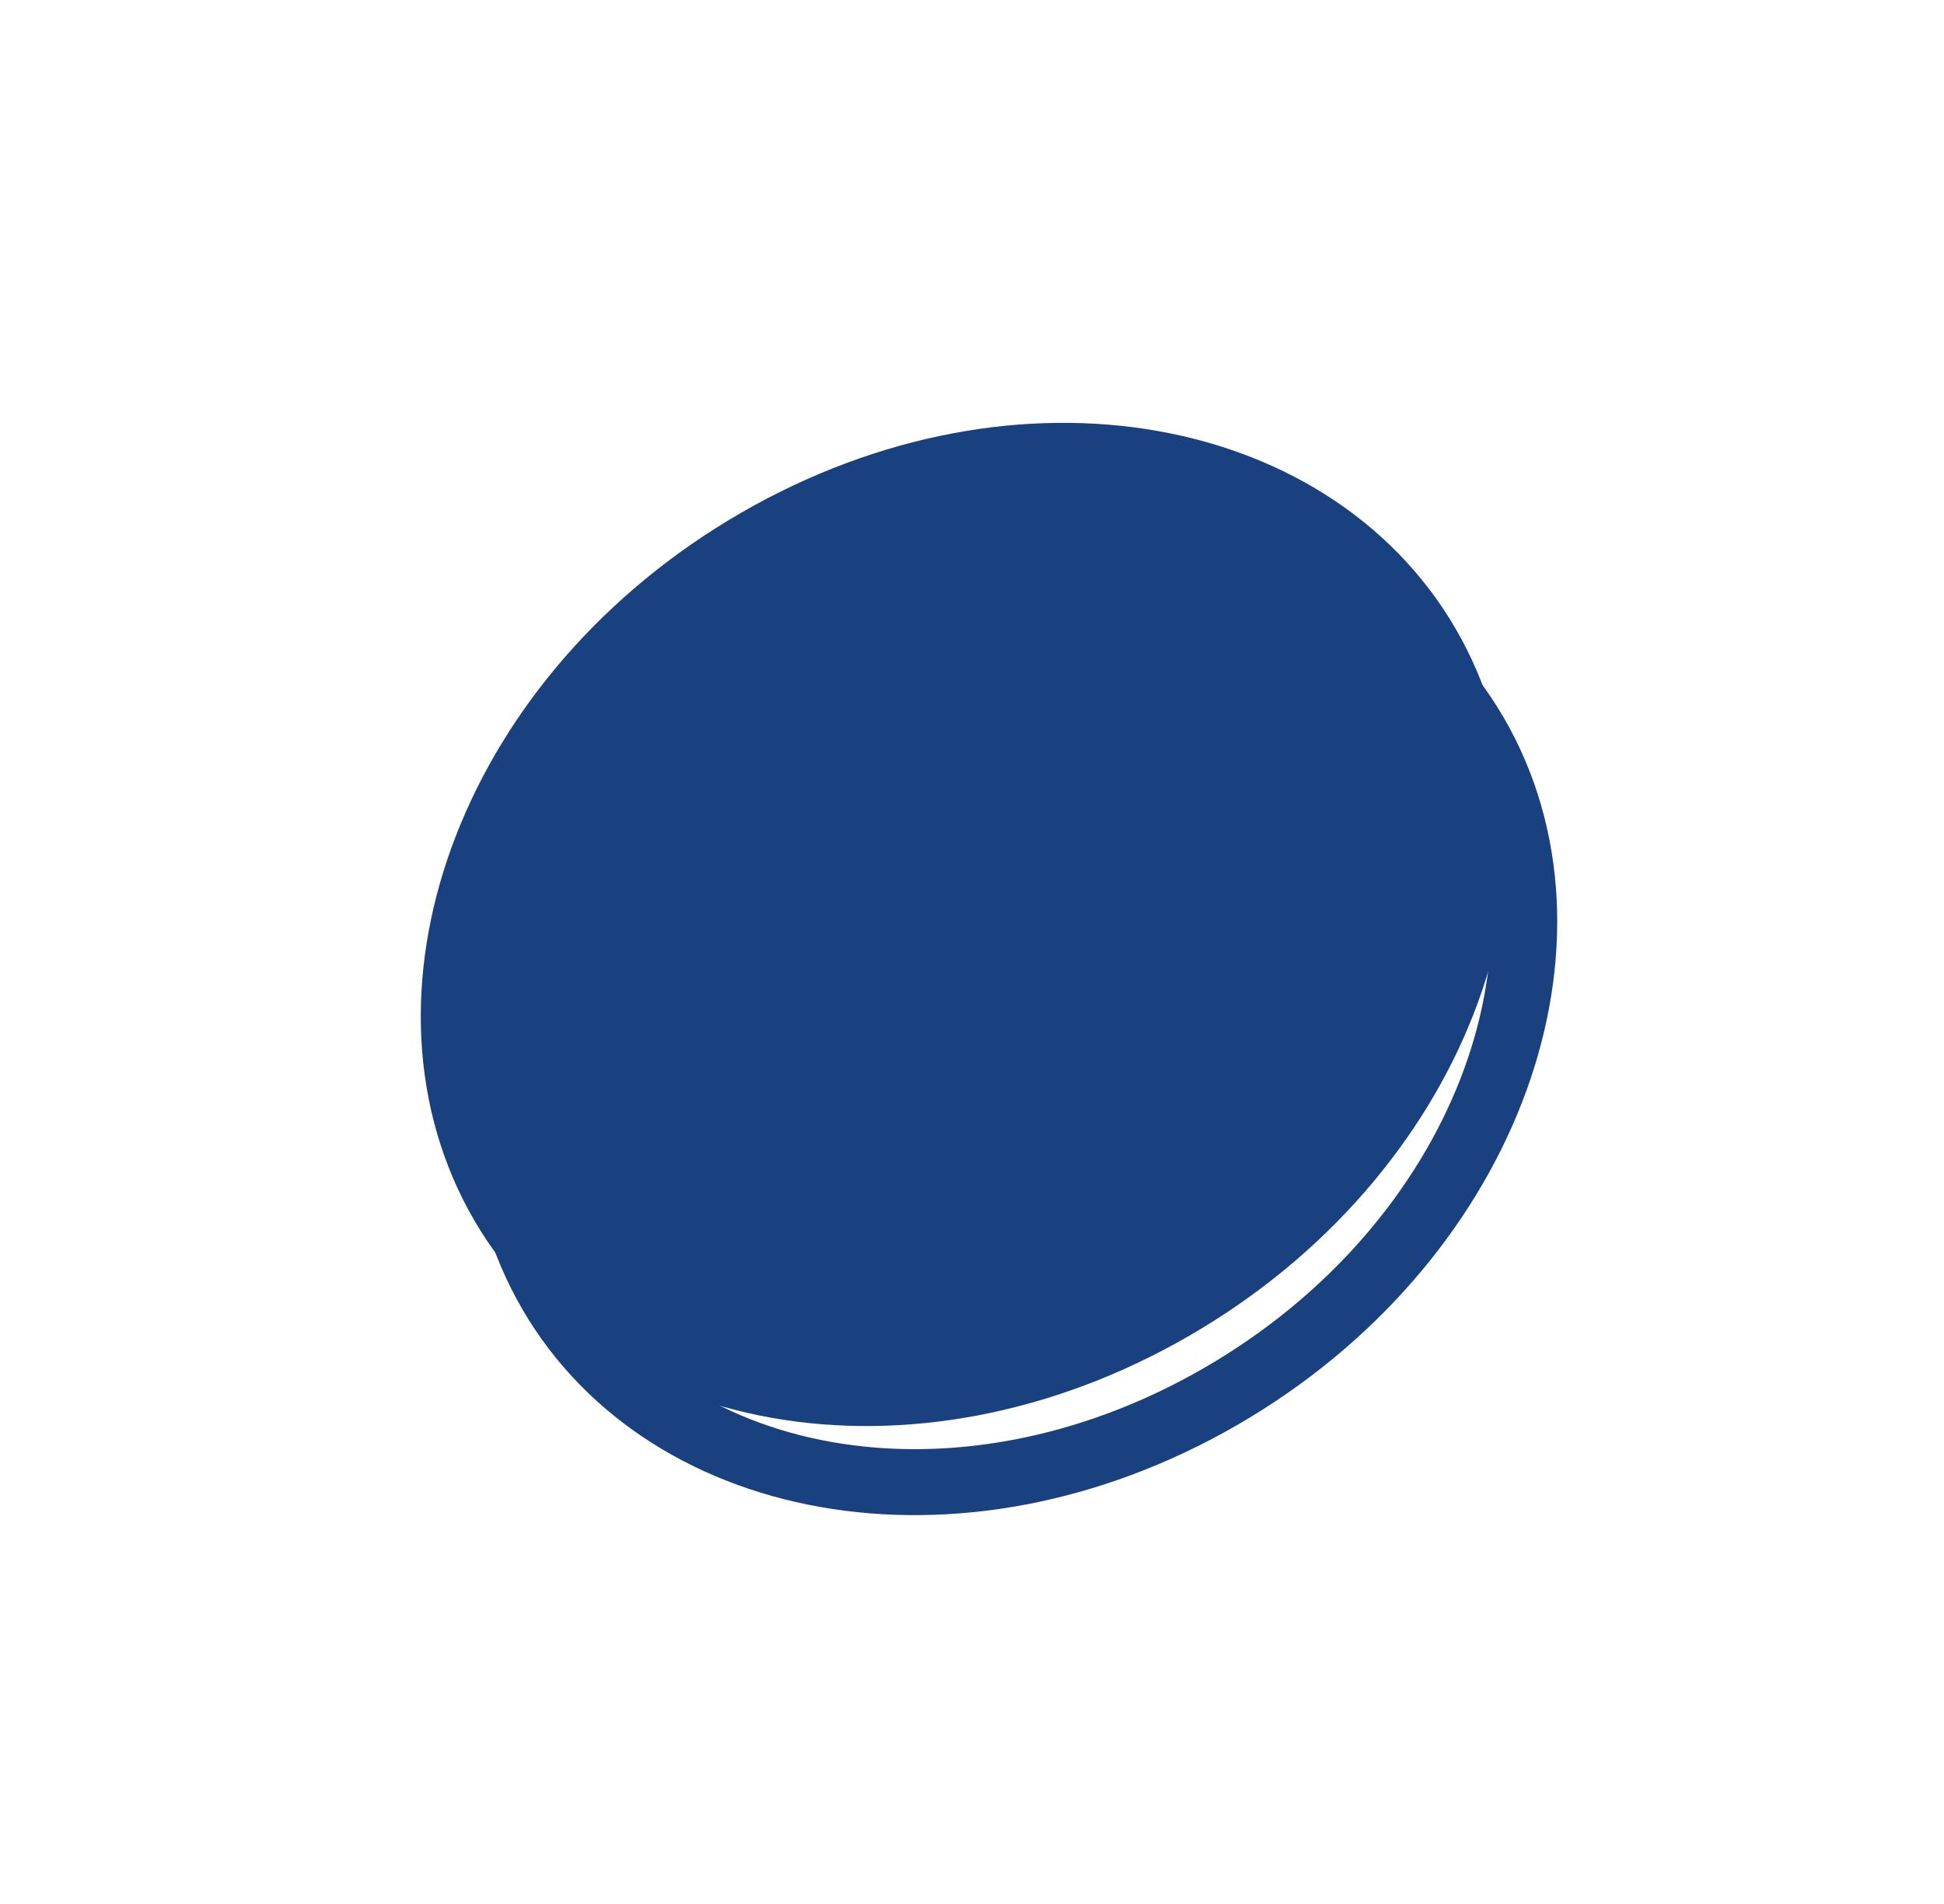 <svg width="49" height="48" viewBox="0 0 49 48" fill="none" xmlns="http://www.w3.org/2000/svg">
<path d="M36.104 16.504C38.919 21.708 36.194 29.126 29.545 32.964C22.895 36.802 15.352 35.311 12.538 30.107C9.724 24.903 12.448 17.485 19.097 13.647C25.747 9.809 33.29 11.3 36.104 16.504Z" fill="#19417F" stroke="#19417F" stroke-width="1.663"/>
<path d="M37.319 18.75C40.133 23.954 37.409 31.372 30.76 35.21C24.11 39.048 16.567 37.557 13.753 32.353C10.938 27.149 13.663 19.732 20.312 15.893C26.962 12.055 34.505 13.546 37.319 18.75Z" stroke="#19417F" stroke-width="1.663"/>
</svg>
